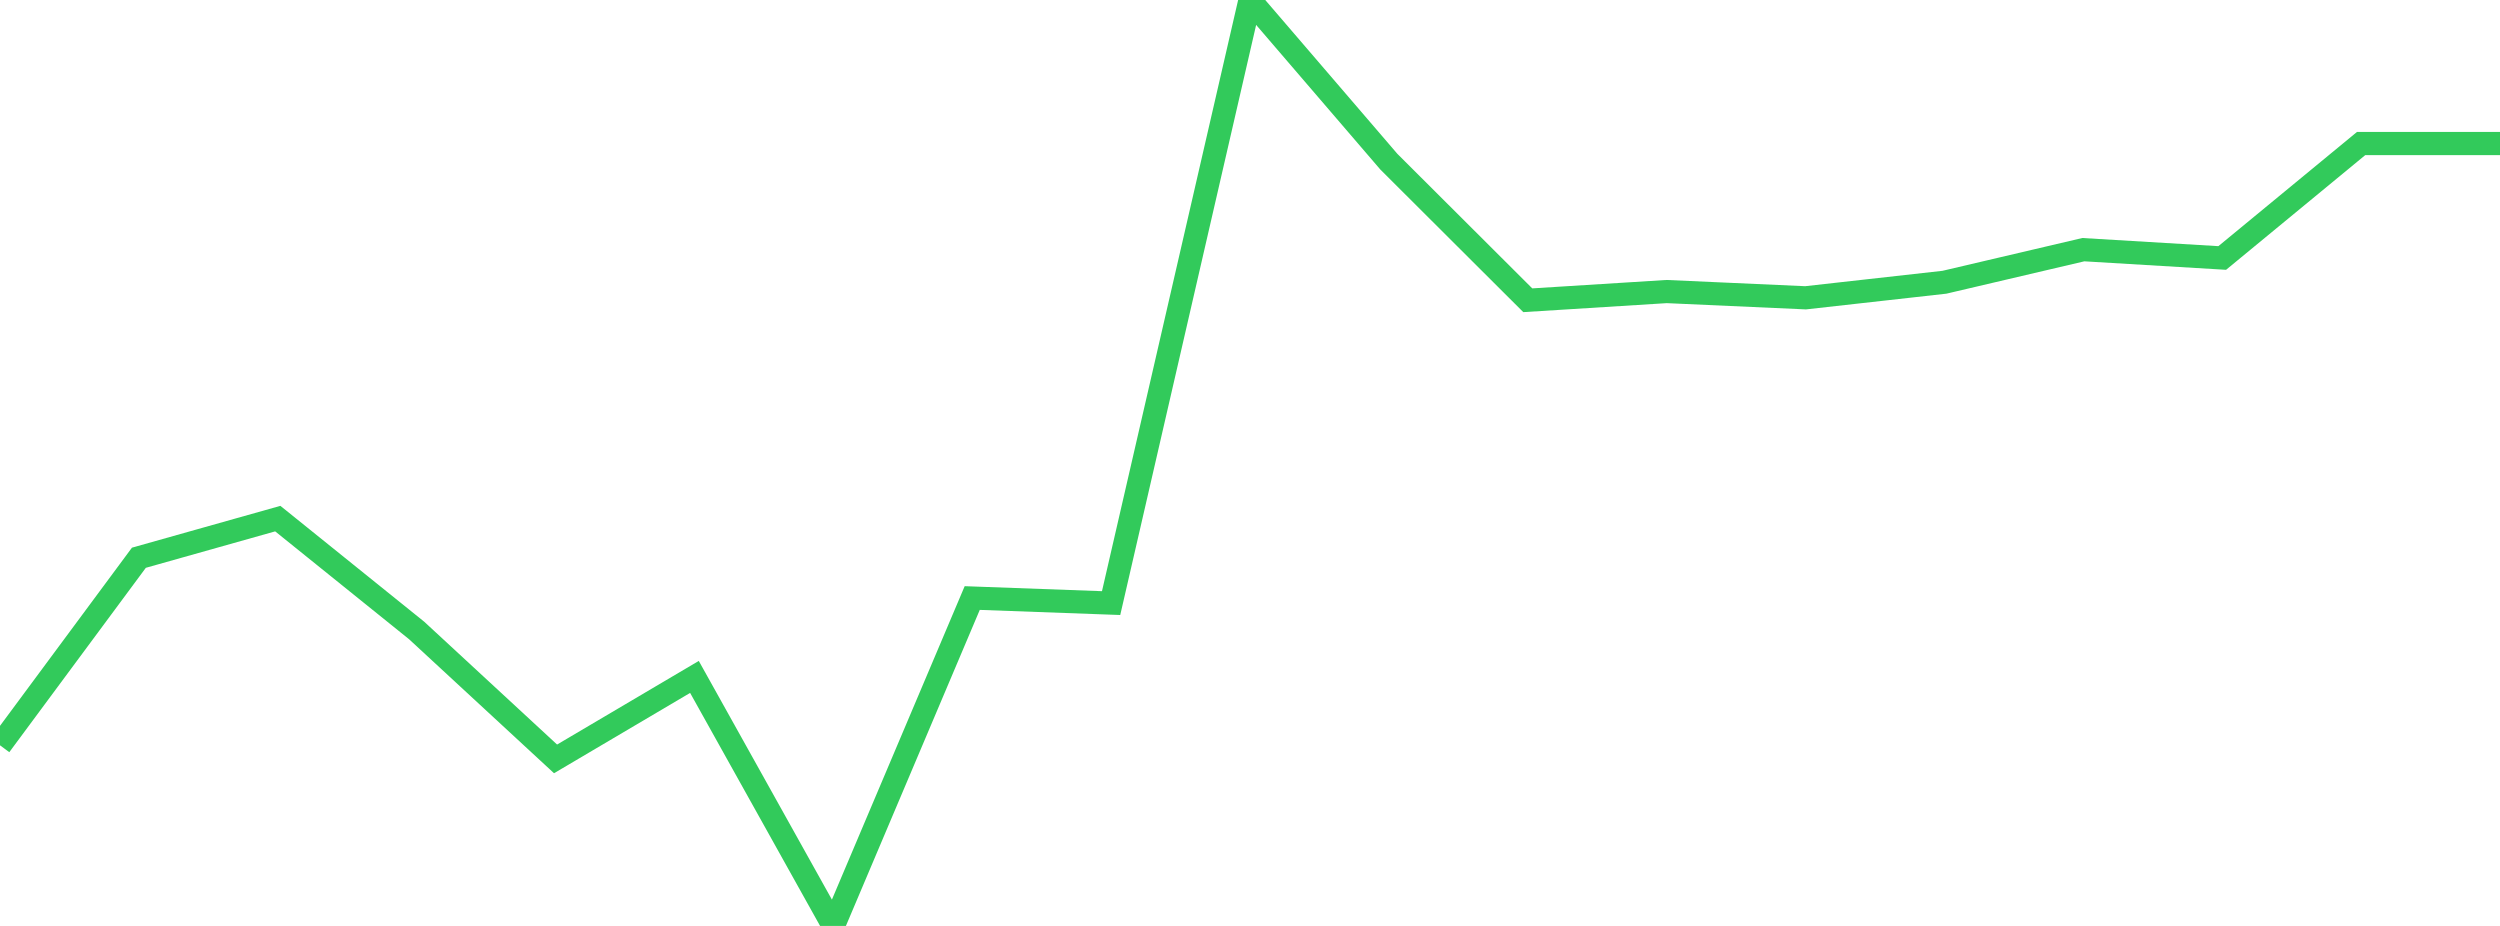 <?xml version="1.0" standalone="no"?>
<!DOCTYPE svg PUBLIC "-//W3C//DTD SVG 1.1//EN" "http://www.w3.org/Graphics/SVG/1.1/DTD/svg11.dtd">

<svg width="135" height="50" viewBox="0 0 135 50" preserveAspectRatio="none" 
  xmlns="http://www.w3.org/2000/svg"
  xmlns:xlink="http://www.w3.org/1999/xlink">


<polyline points="0.0, 40.246 7.5, 30.118 15.0, 28.005 22.5, 34.047 30.0, 40.98 37.5, 36.553 45.0, 50.0 52.5, 32.294 60.0, 32.567 67.5, 0.0 75.0, 8.733 82.5, 16.214 90.0, 15.744 97.5, 16.081 105.0, 15.241 112.5, 13.482 120.0, 13.931 127.5, 7.751 135.0, 7.751" fill="none" stroke="#32ca5b" stroke-width="1.25"/>

</svg>